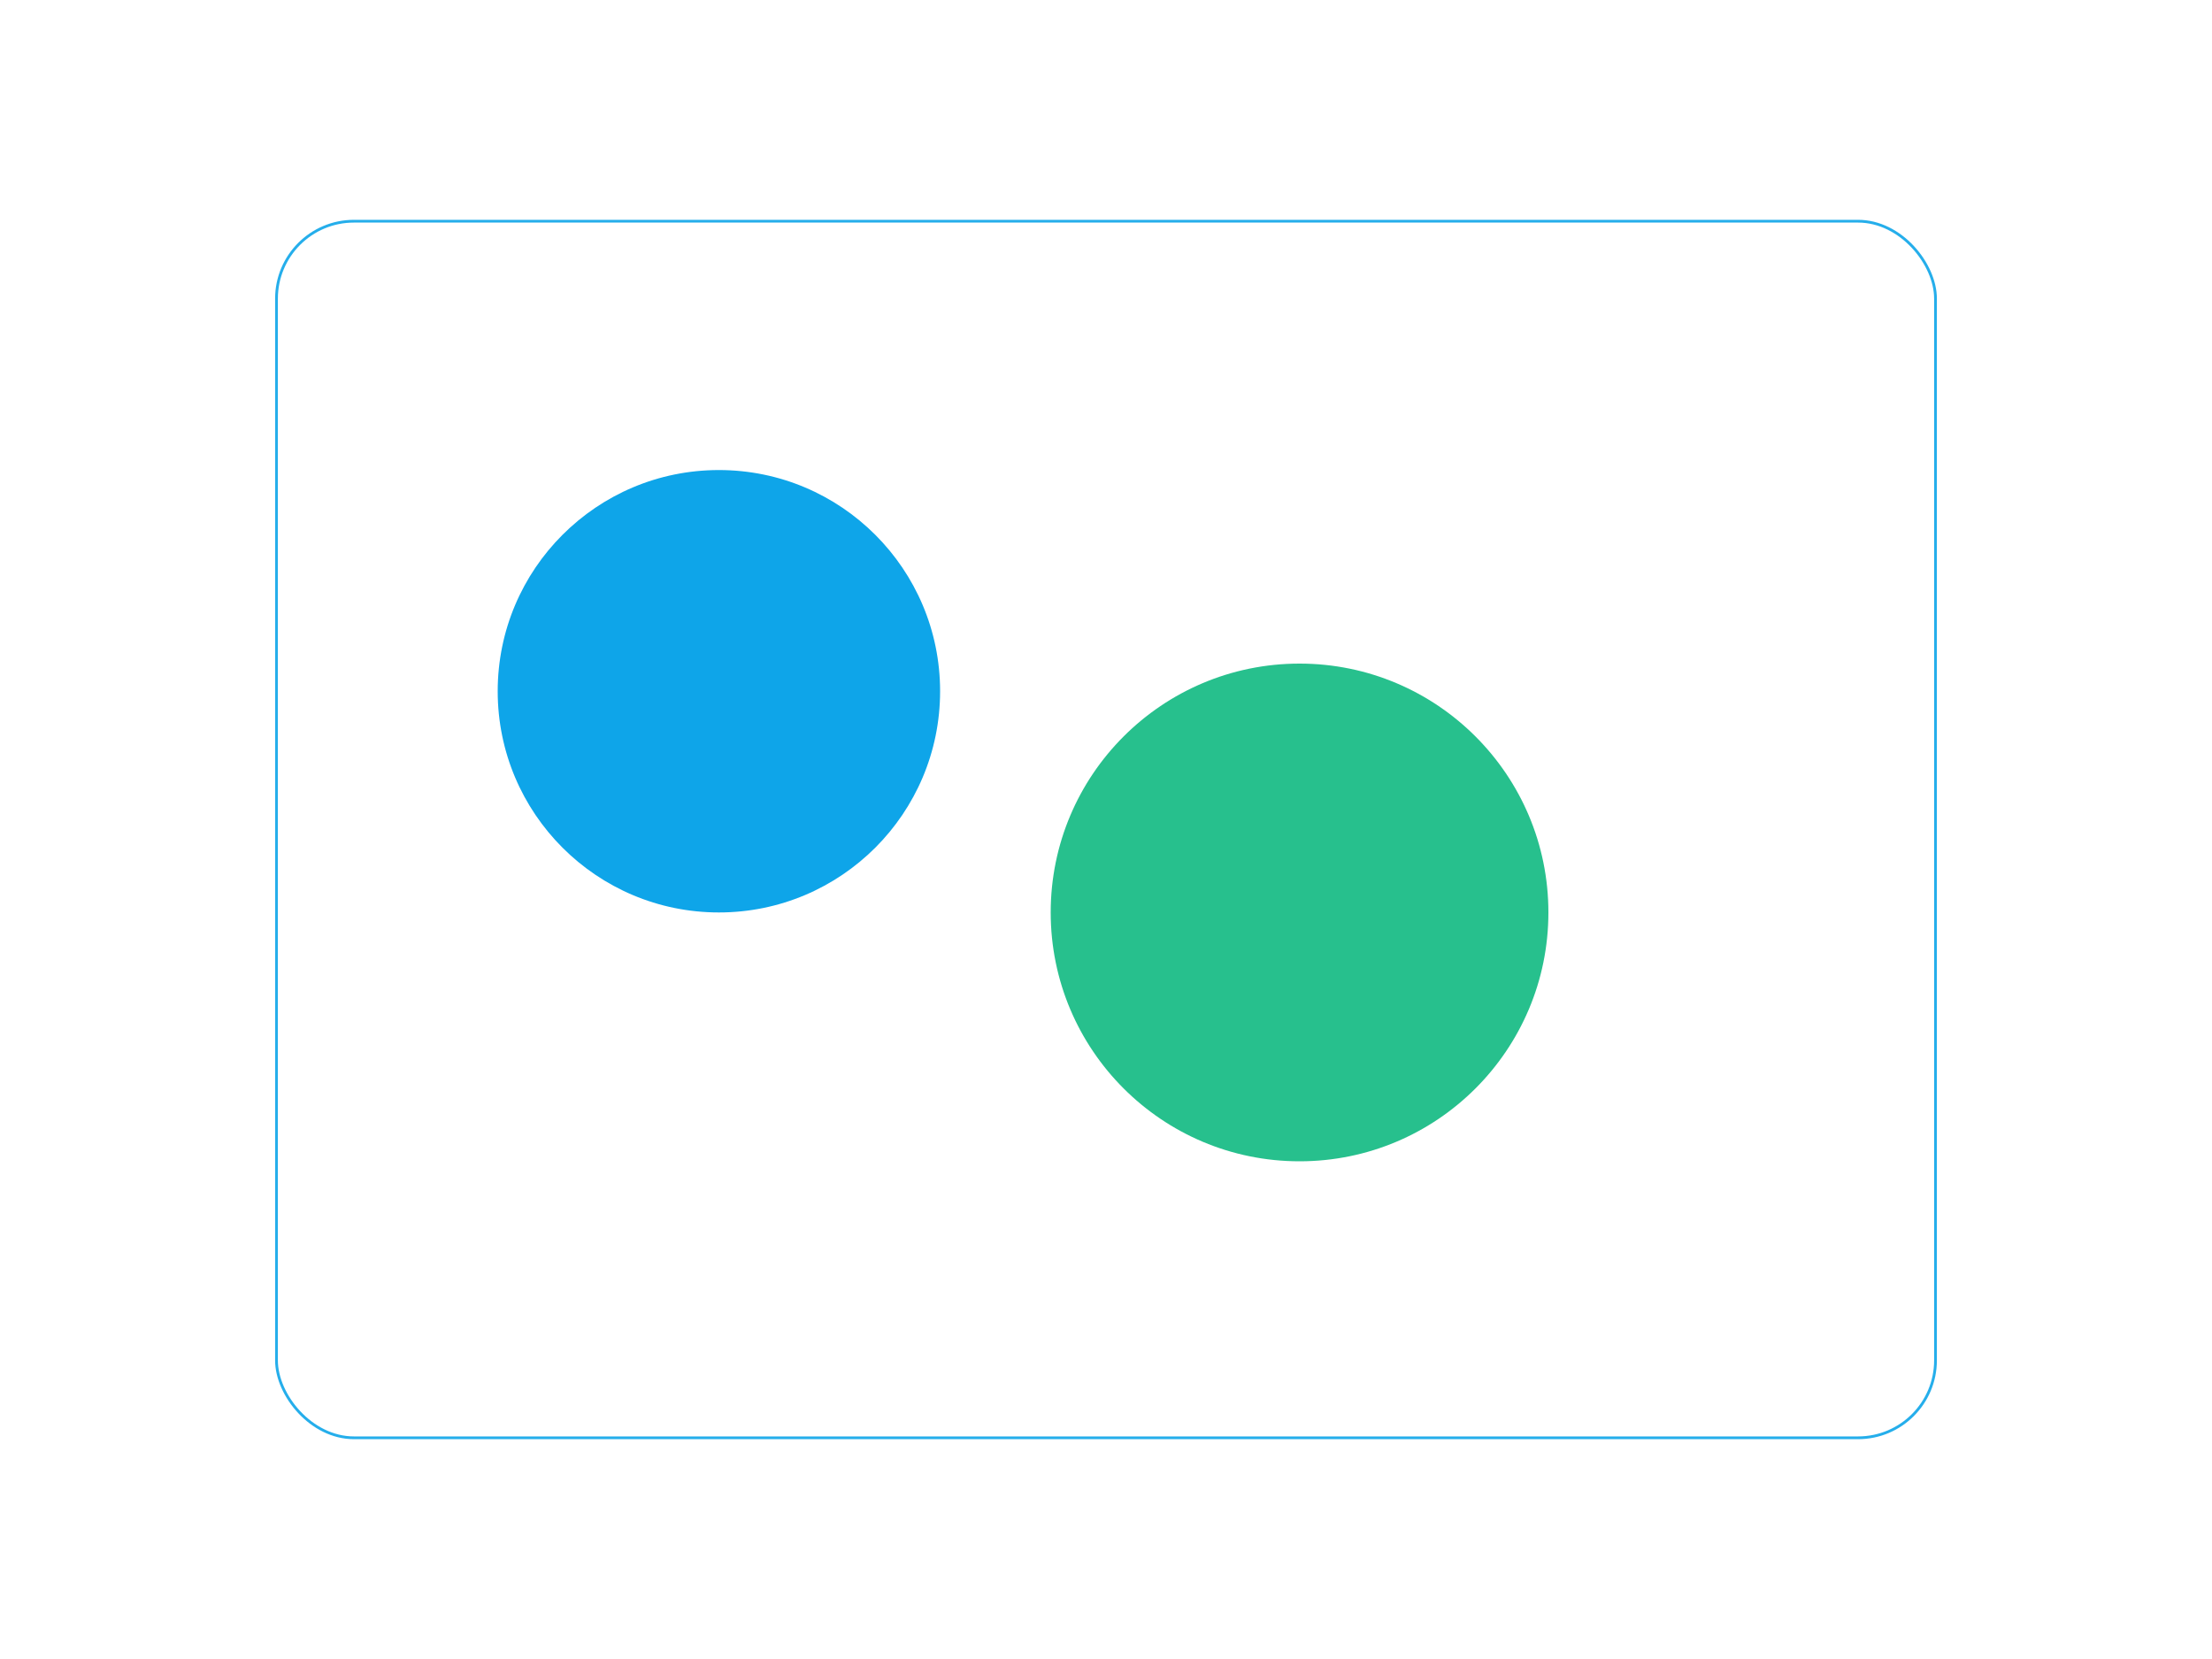 <svg xmlns="http://www.w3.org/2000/svg" width="800" height="600" viewBox="0 0 800 600">
  <rect width="800" height="600" fill="#ffffff"/>
  <rect x="100" y="80" width="600" height="440" rx="28" fill="#ffffff" opacity=".9" stroke="#0ea5e9"/>
  <circle cx="260" cy="250" r="80" fill="#0ea5e9"/>
  <circle cx="470" cy="330" r="90" fill="#10b981" opacity=".9"/>
</svg>